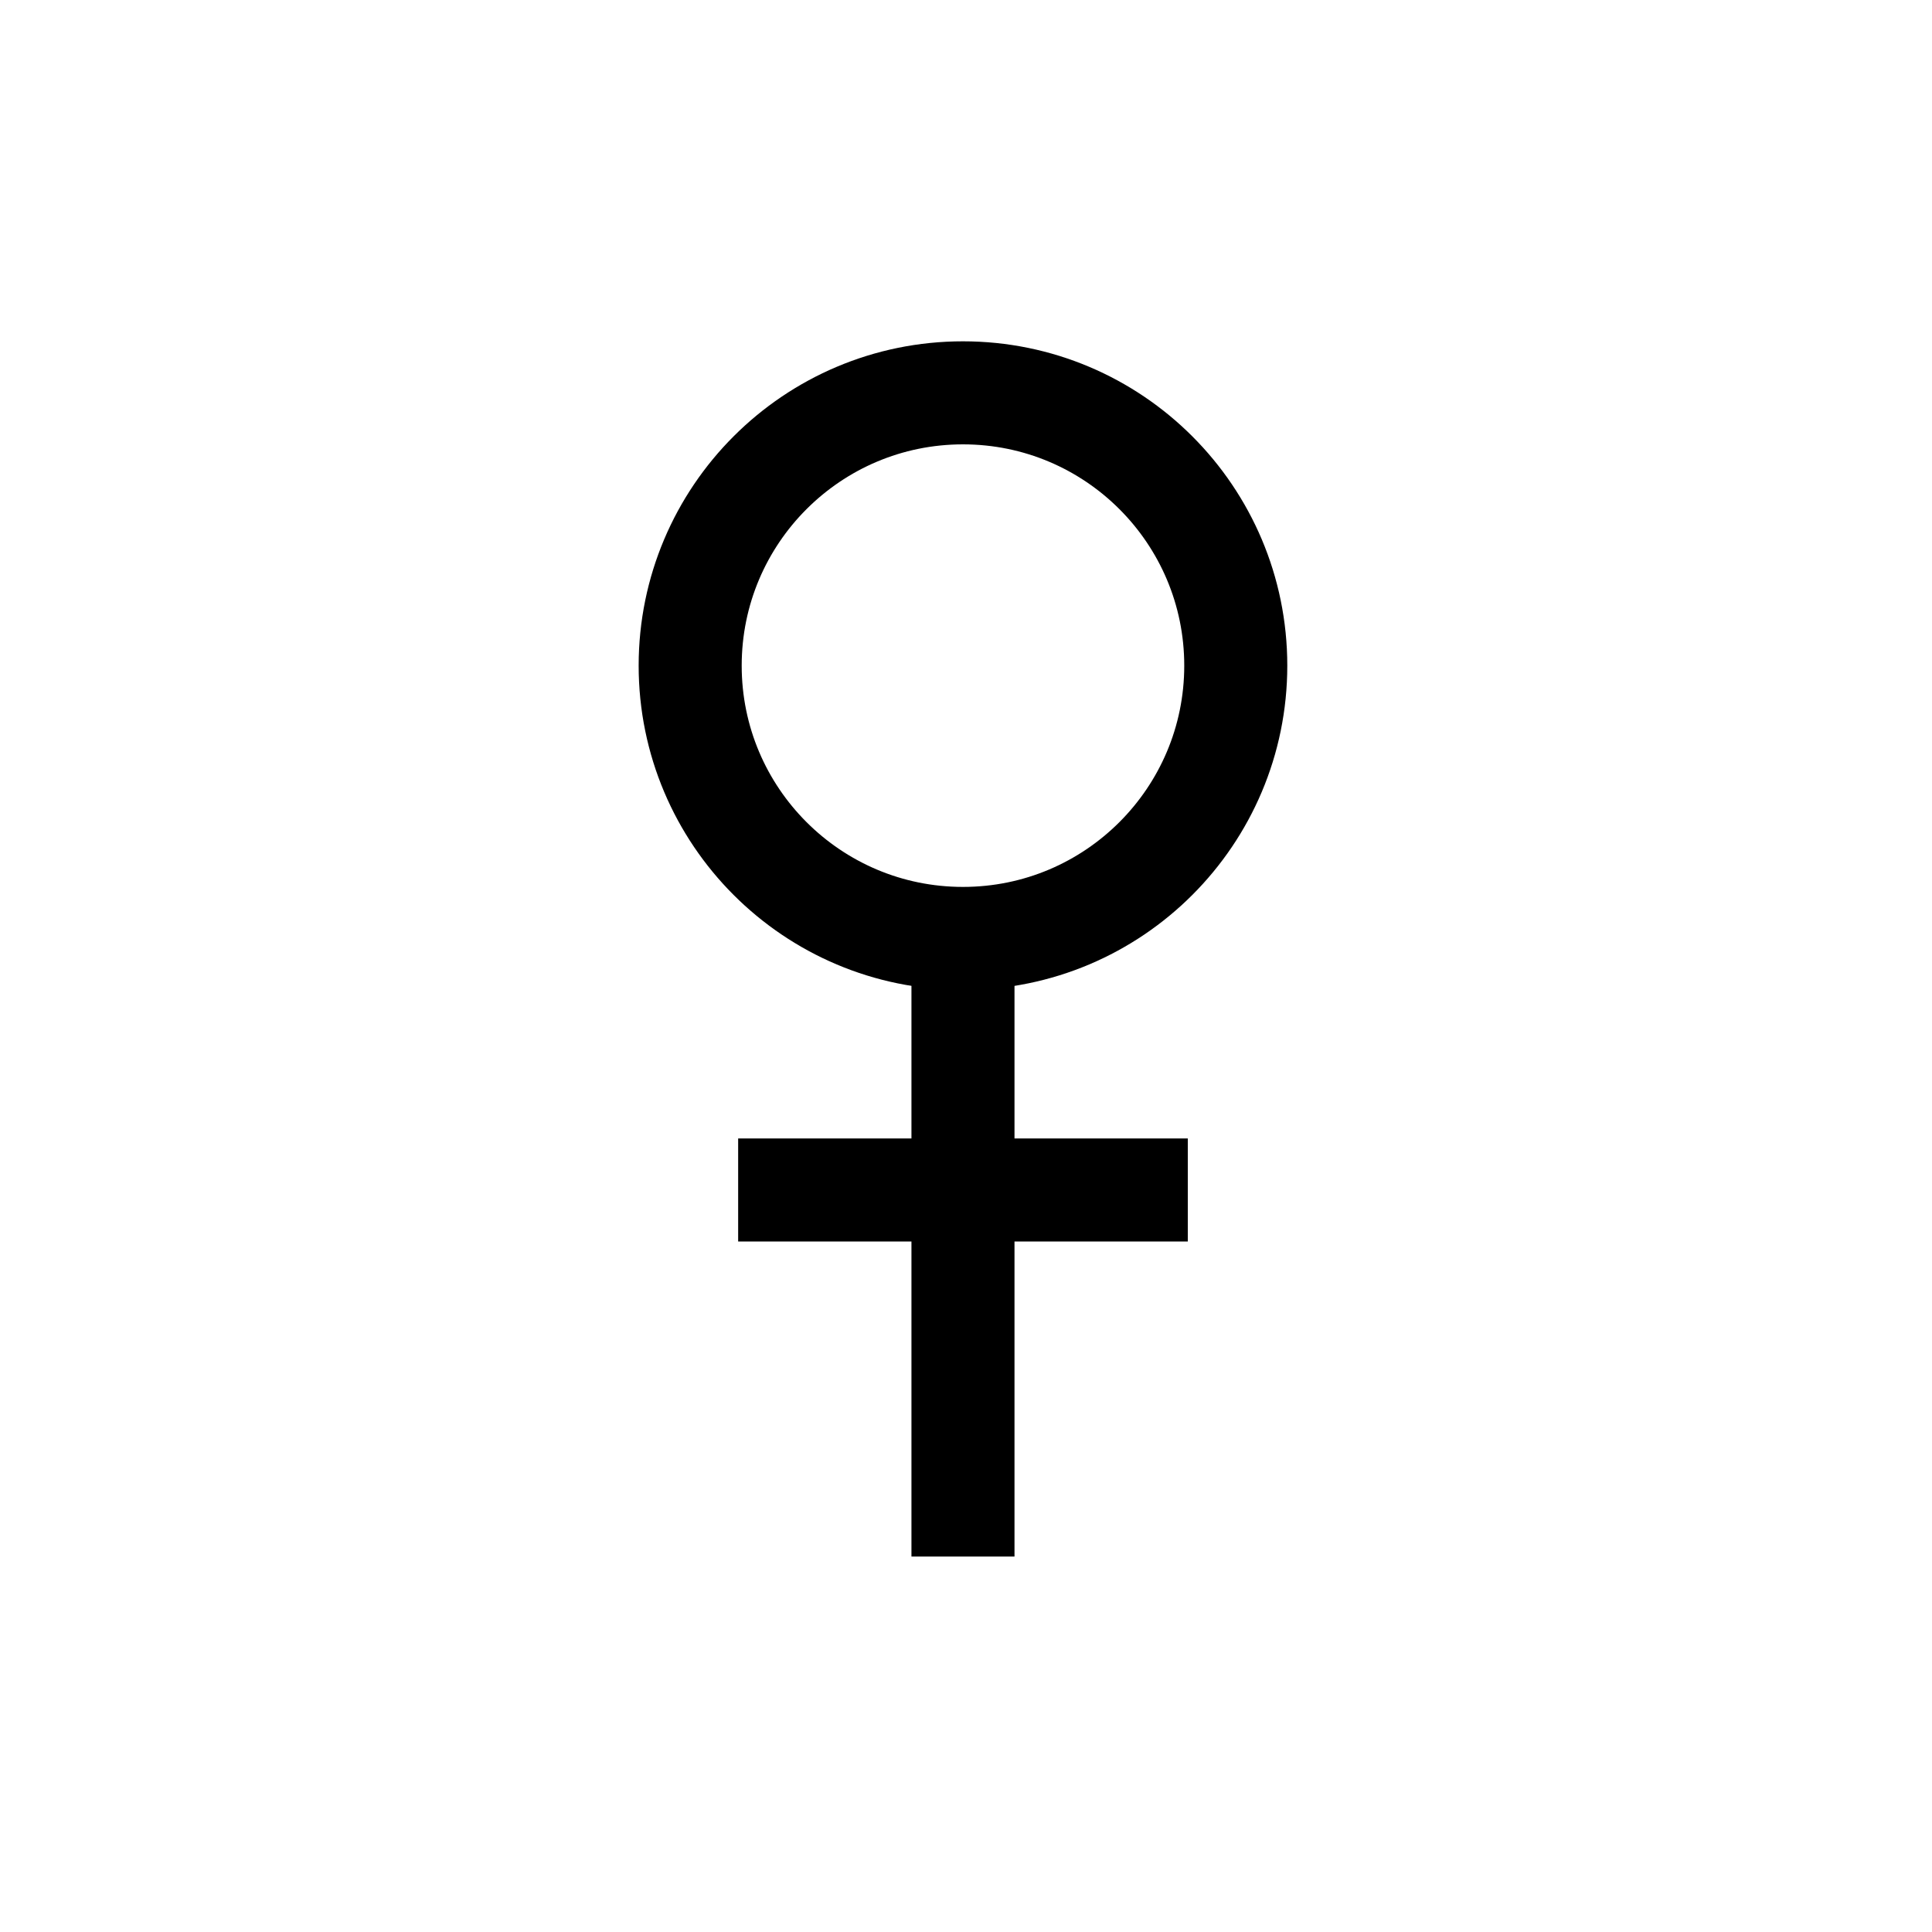 <?xml version="1.0" encoding="UTF-8"?>
<svg xmlns="http://www.w3.org/2000/svg" version="1.1" viewBox="0 0 300 300">
  <defs>
    <style>
      .cls-1 {
        fill: none;
        stroke: #000;
        stroke-miterlimit: 10;
        stroke-width: 16px;
      }
    </style>
  </defs>
  <g>
    <g id="Frauenquote">
      <g>
        <circle class="cls-1" cx="149.53" cy="103.36" r="42.36"></circle>
        <line class="cls-1" x1="149.53" y1="241.7" x2="149.53" y2="145.72"></line>
        <line class="cls-1" x1="114.62" y1="184.78" x2="184.44" y2="184.78"></line>
      </g>
    </g>
  </g>
</svg>
